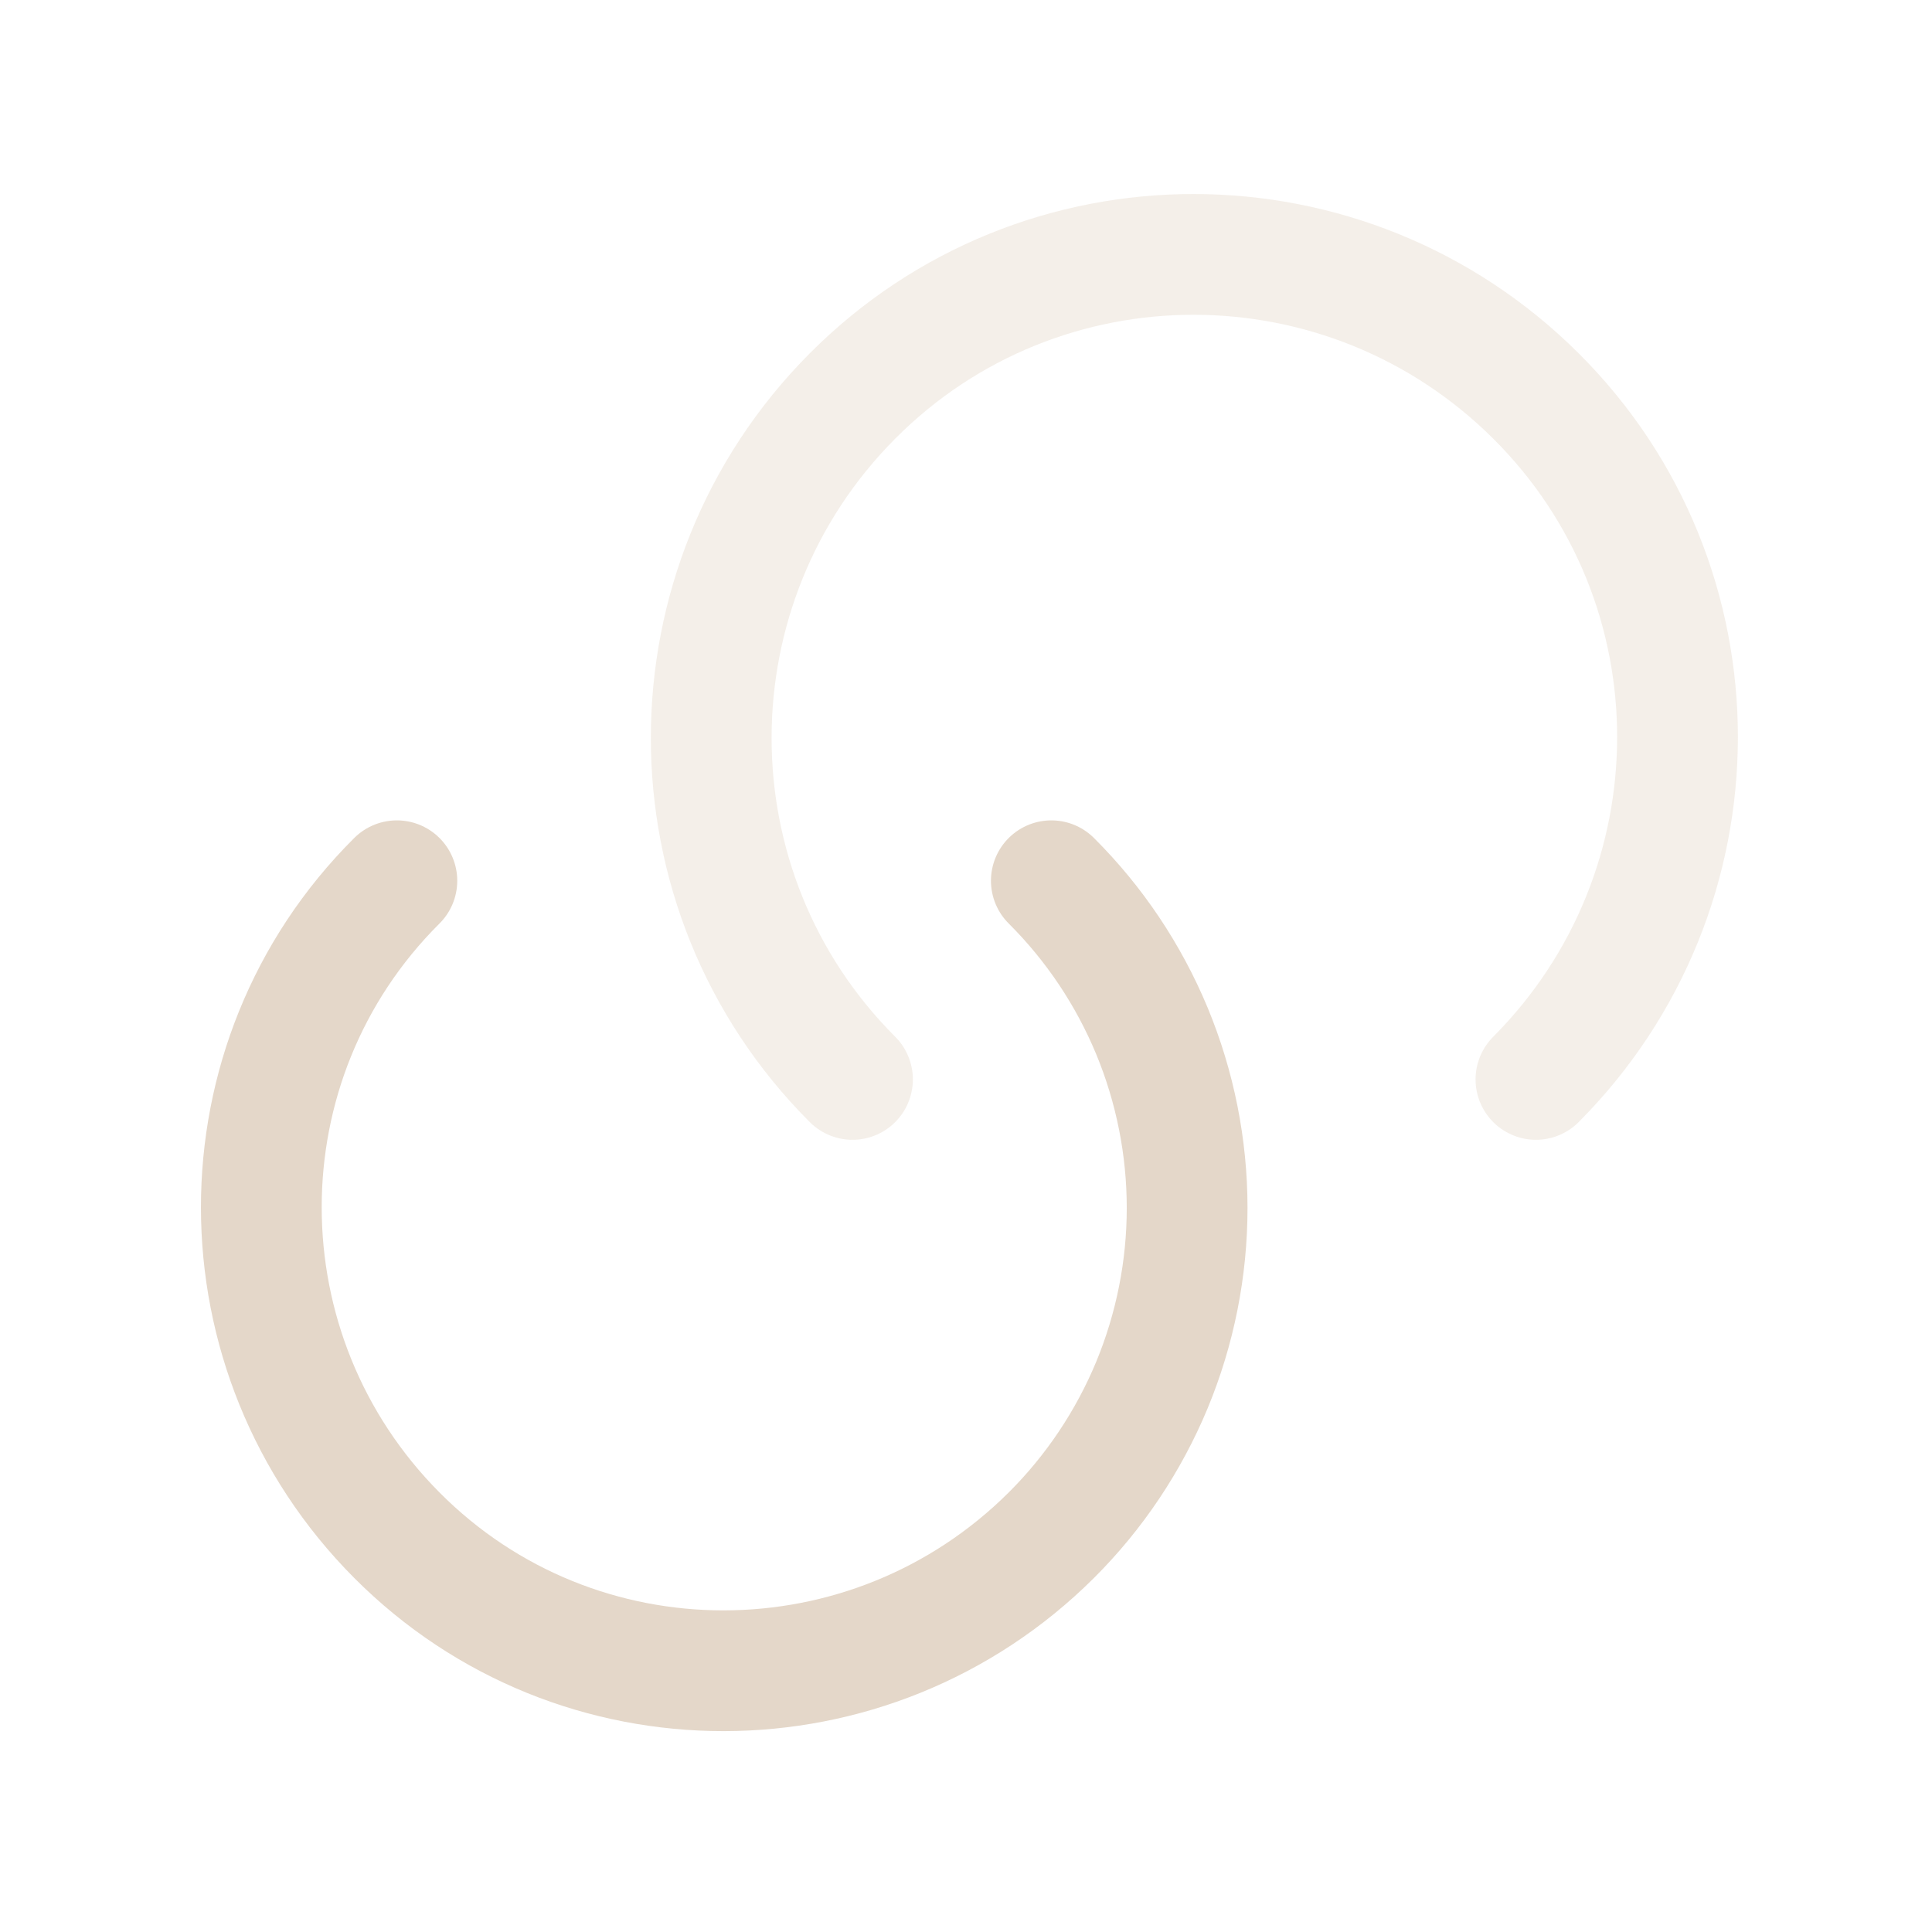 <svg width="24" height="24" viewBox="0 0 24 24" fill="none" xmlns="http://www.w3.org/2000/svg">
<g id="Iconsax/TwoTone/link21">
<path id="Vector" d="M13.06 10.941C13.595 11.474 14.019 12.108 14.309 12.805C14.598 13.503 14.747 14.251 14.747 15.006C14.747 15.761 14.598 16.509 14.309 17.207C14.019 17.904 13.595 18.538 13.06 19.071C10.81 21.311 7.17 21.321 4.93 19.071C2.69 16.821 2.68 13.181 4.93 10.941" stroke="#E4D7C9" stroke-width="1.5" stroke-linecap="round" stroke-linejoin="round"/>
<path id="Vector_2" opacity="0.4" d="M10.59 13.409C8.25 11.069 8.25 7.269 10.59 4.919C12.93 2.569 16.73 2.579 19.08 4.919C21.43 7.259 21.42 11.059 19.08 13.409" stroke="#E4D7C9" stroke-width="1.5" stroke-linecap="round" stroke-linejoin="round"/>
</g>
</svg>
